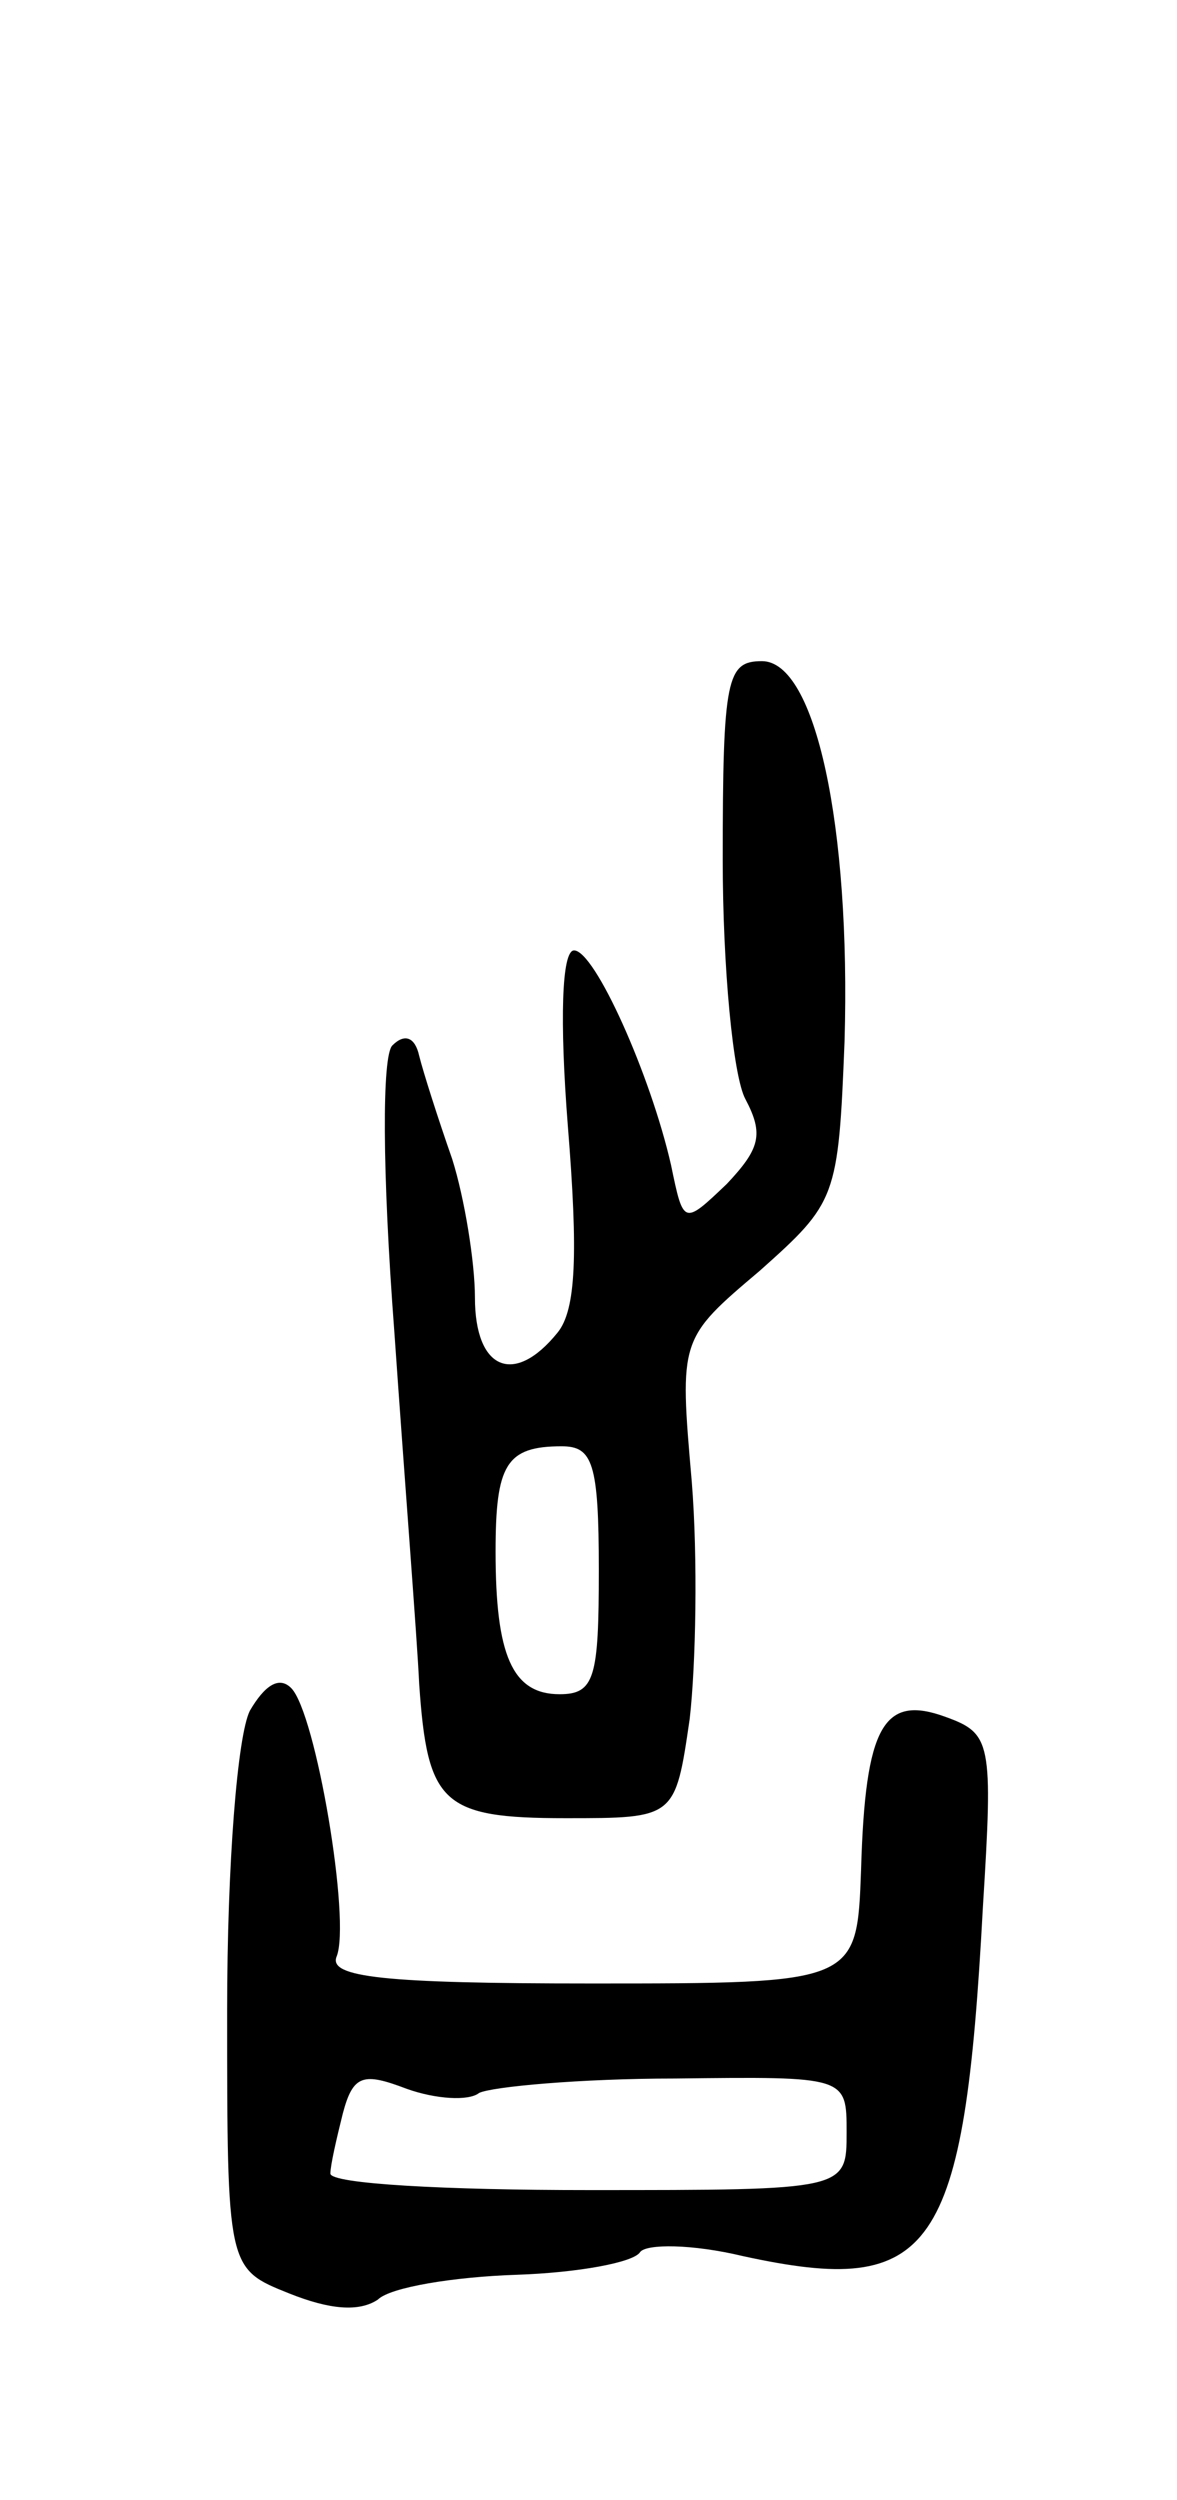<svg version="1.0" xmlns="http://www.w3.org/2000/svg" width="57" height="121" viewBox="0 0 57 121" ><g transform="translate(0,121) scale(0.1,-0.1)" ><path d="M350 794 c0 -52 5 -105 11 -116 9 -17 7 -24 -9 -41 -21 -20 -21 -20 -27 9 -10 44 -37 104 -47 104 -6 0 -7 -34 -3 -85 5 -62 4 -89 -5 -100 -21 -26 -40 -18 -40 17 0 17 -5 48 -11 67 -7 20 -14 42 -16 50 -2 9 -7 11 -13 5 -5 -5 -5 -60 1 -139 5 -72 11 -148 12 -170 4 -58 11 -65 71 -65 53 0 53 0 60 48 3 26 4 78 1 115 -6 69 -6 69 33 102 37 33 38 35 41 111 3 104 -14 184 -40 184 -17 0 -19 -8 -19 -96z m-60 -344 c0 -52 -2 -60 -19 -60 -23 0 -31 19 -31 69 0 42 5 51 32 51 15 0 18 -8 18 -60z"/><path d="M121 382 c-6 -12 -11 -74 -11 -145 0 -125 0 -125 30 -137 20 -8 34 -9 43 -3 6 6 37 11 67 12 30 1 57 6 60 11 3 4 25 4 50 -2 92 -20 107 1 116 169 5 80 4 84 -18 92 -30 11 -39 -4 -41 -74 -2 -55 -2 -55 -131 -55 -100 0 -127 3 -123 13 7 17 -10 118 -22 130 -6 6 -13 1 -20 -11z m111 -185 c6 3 49 7 95 7 83 1 83 1 83 -26 0 -28 0 -28 -125 -28 -69 0 -125 3 -125 8 0 4 3 17 6 29 5 19 10 20 31 12 14 -5 30 -6 35 -2z"/></g></svg> 
